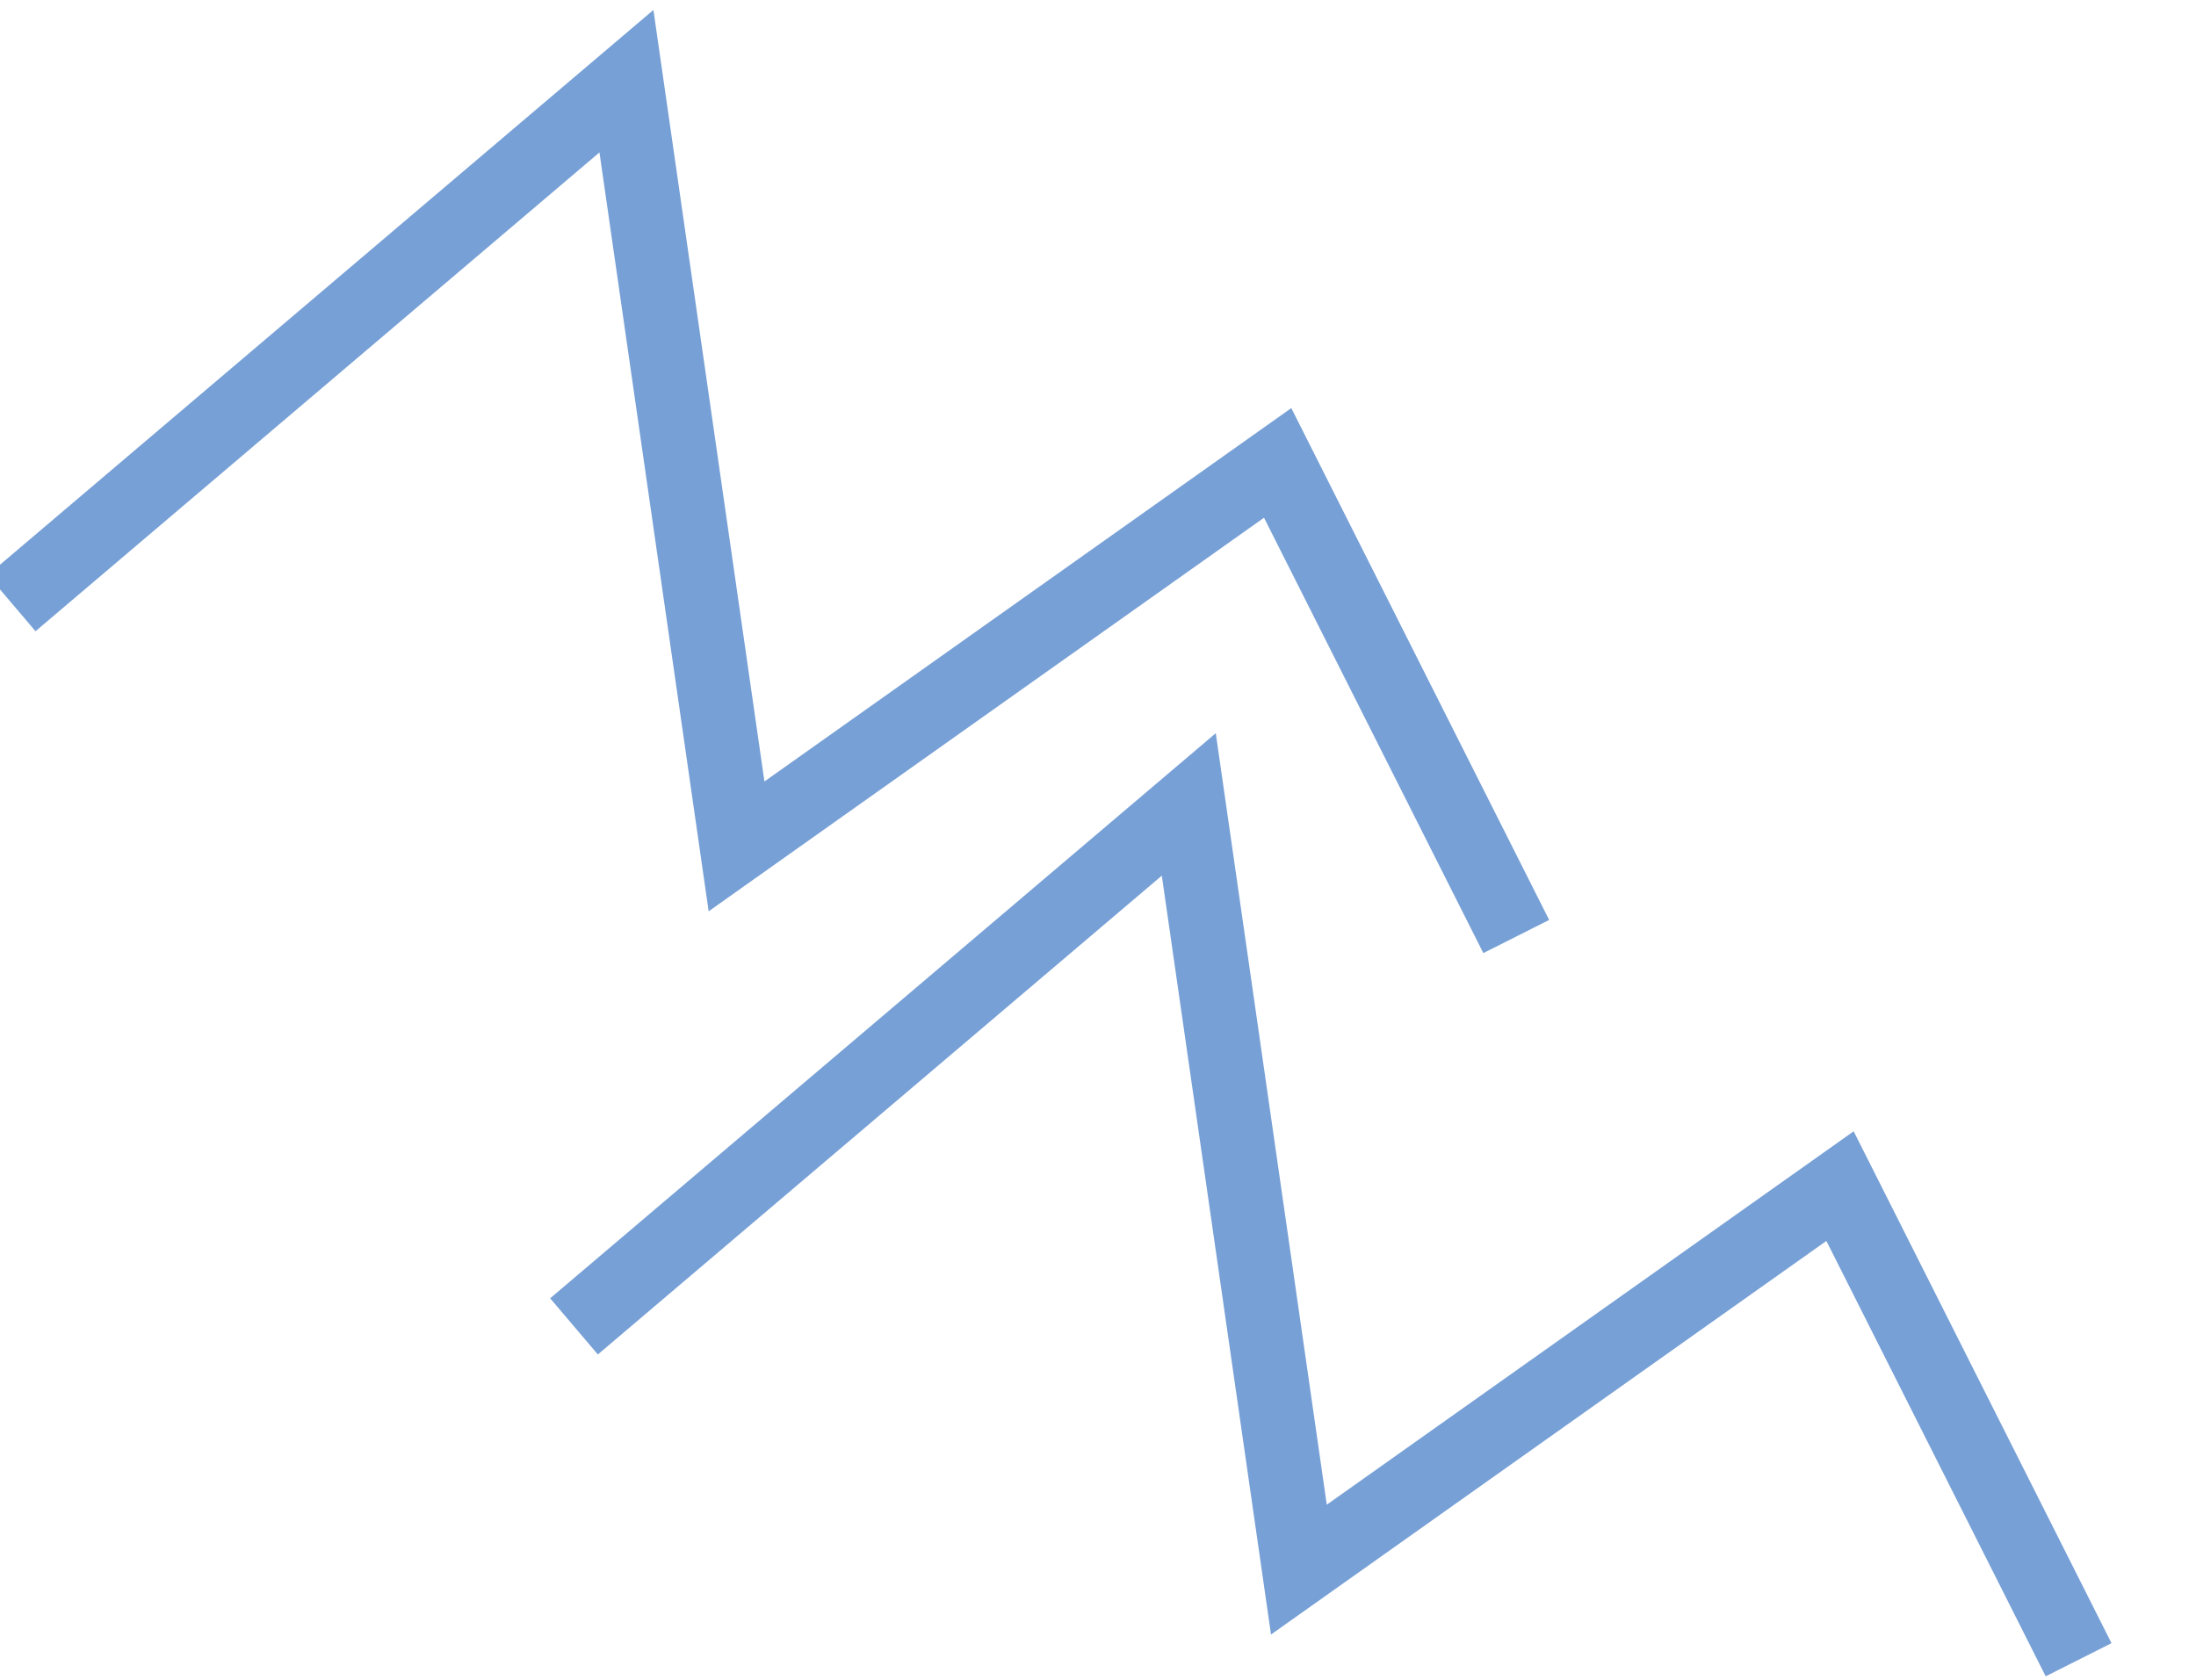 <svg fill="none" height="114" viewBox="0 0 149 114" width="149" xmlns="http://www.w3.org/2000/svg" xmlns:xlink="http://www.w3.org/1999/xlink"><clipPath id="a"><path d="m0 0h149v114h-149z"/></clipPath><g clip-path="url(#a)" stroke="#77a0d6" stroke-width="5"><path d="m.791 40.933 41.713-35.423 7.471 51.931 36.715-26.026 16.188 32.142"/><path d="m38.947 90.016 41.713-35.423 7.471 51.93 36.715-26.026 16.188 32.143"/></g></svg>